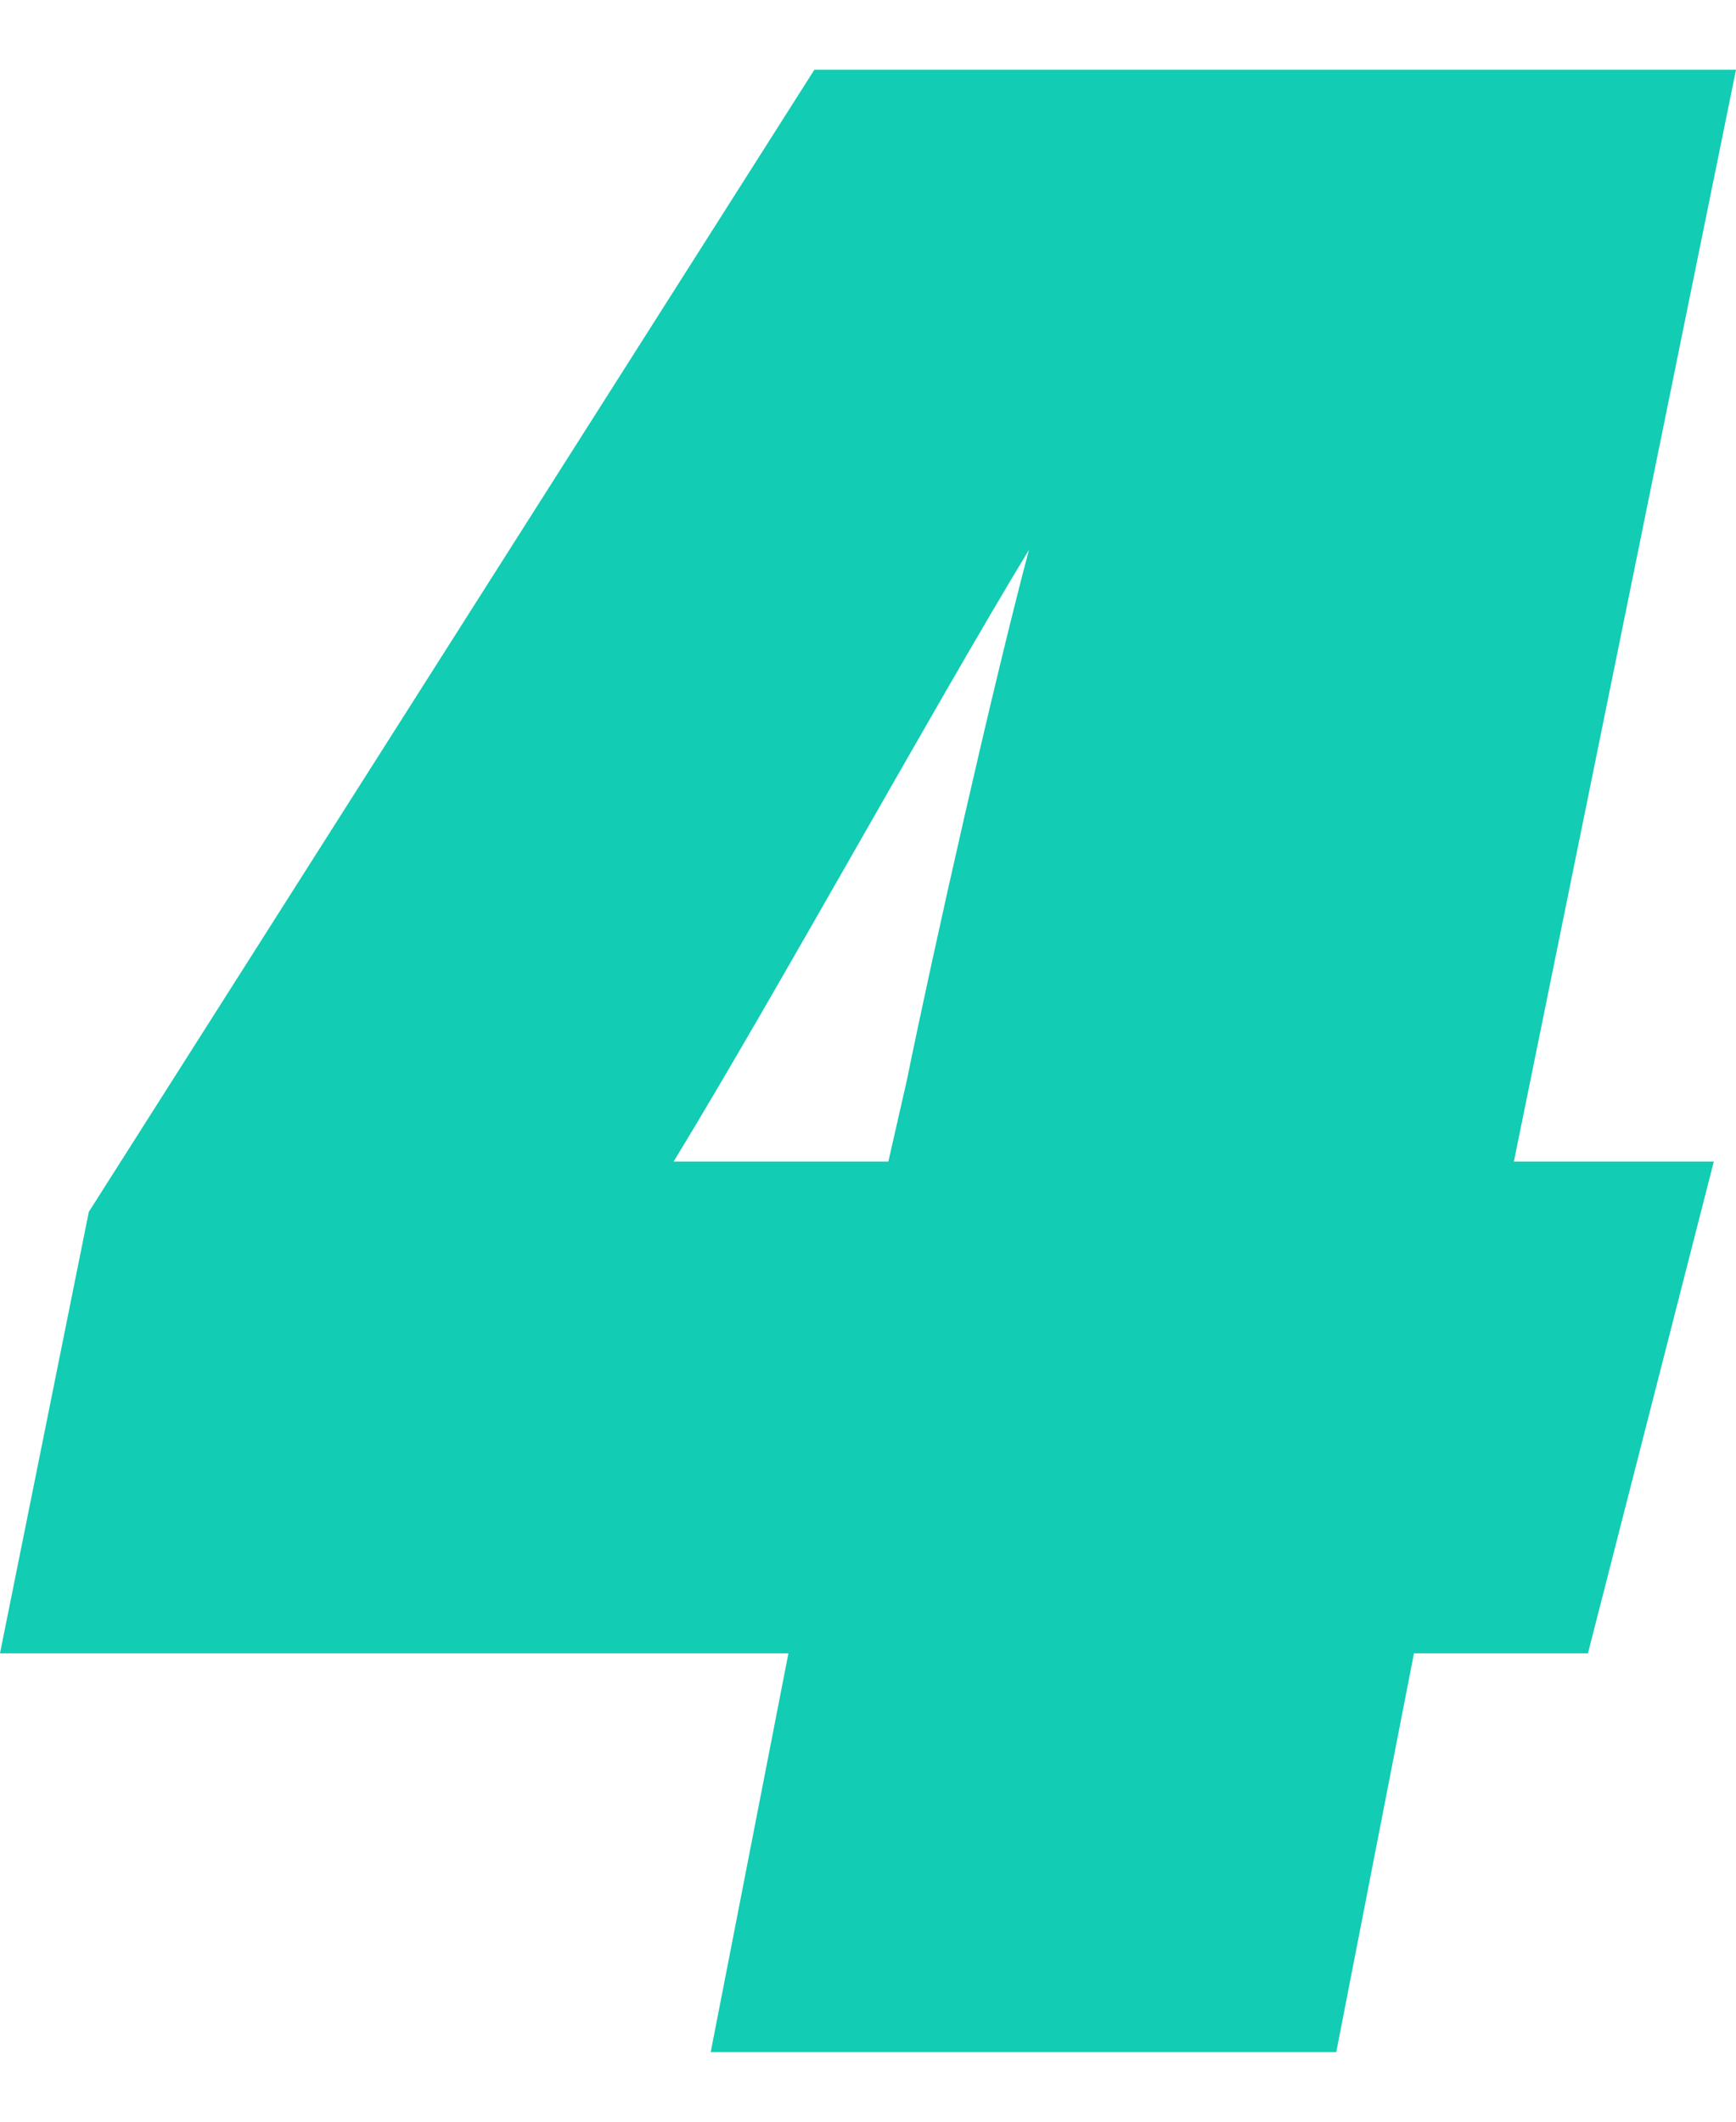 <svg width="18" height="22" viewBox="0 0 18 22" fill="none" xmlns="http://www.w3.org/2000/svg">
<path d="M7.369 21.279L8.175 17.143H0L0.921 12.566L8.444 0.723H18L15.697 12.044H17.77L16.465 17.143H14.661L13.855 21.279H7.369ZM9.403 11.201C9.672 9.877 10.286 7.146 10.669 5.701C9.672 7.347 8.06 10.278 6.985 12.044H9.211L9.403 11.201Z" fill="#12CCB3"/>
</svg>
